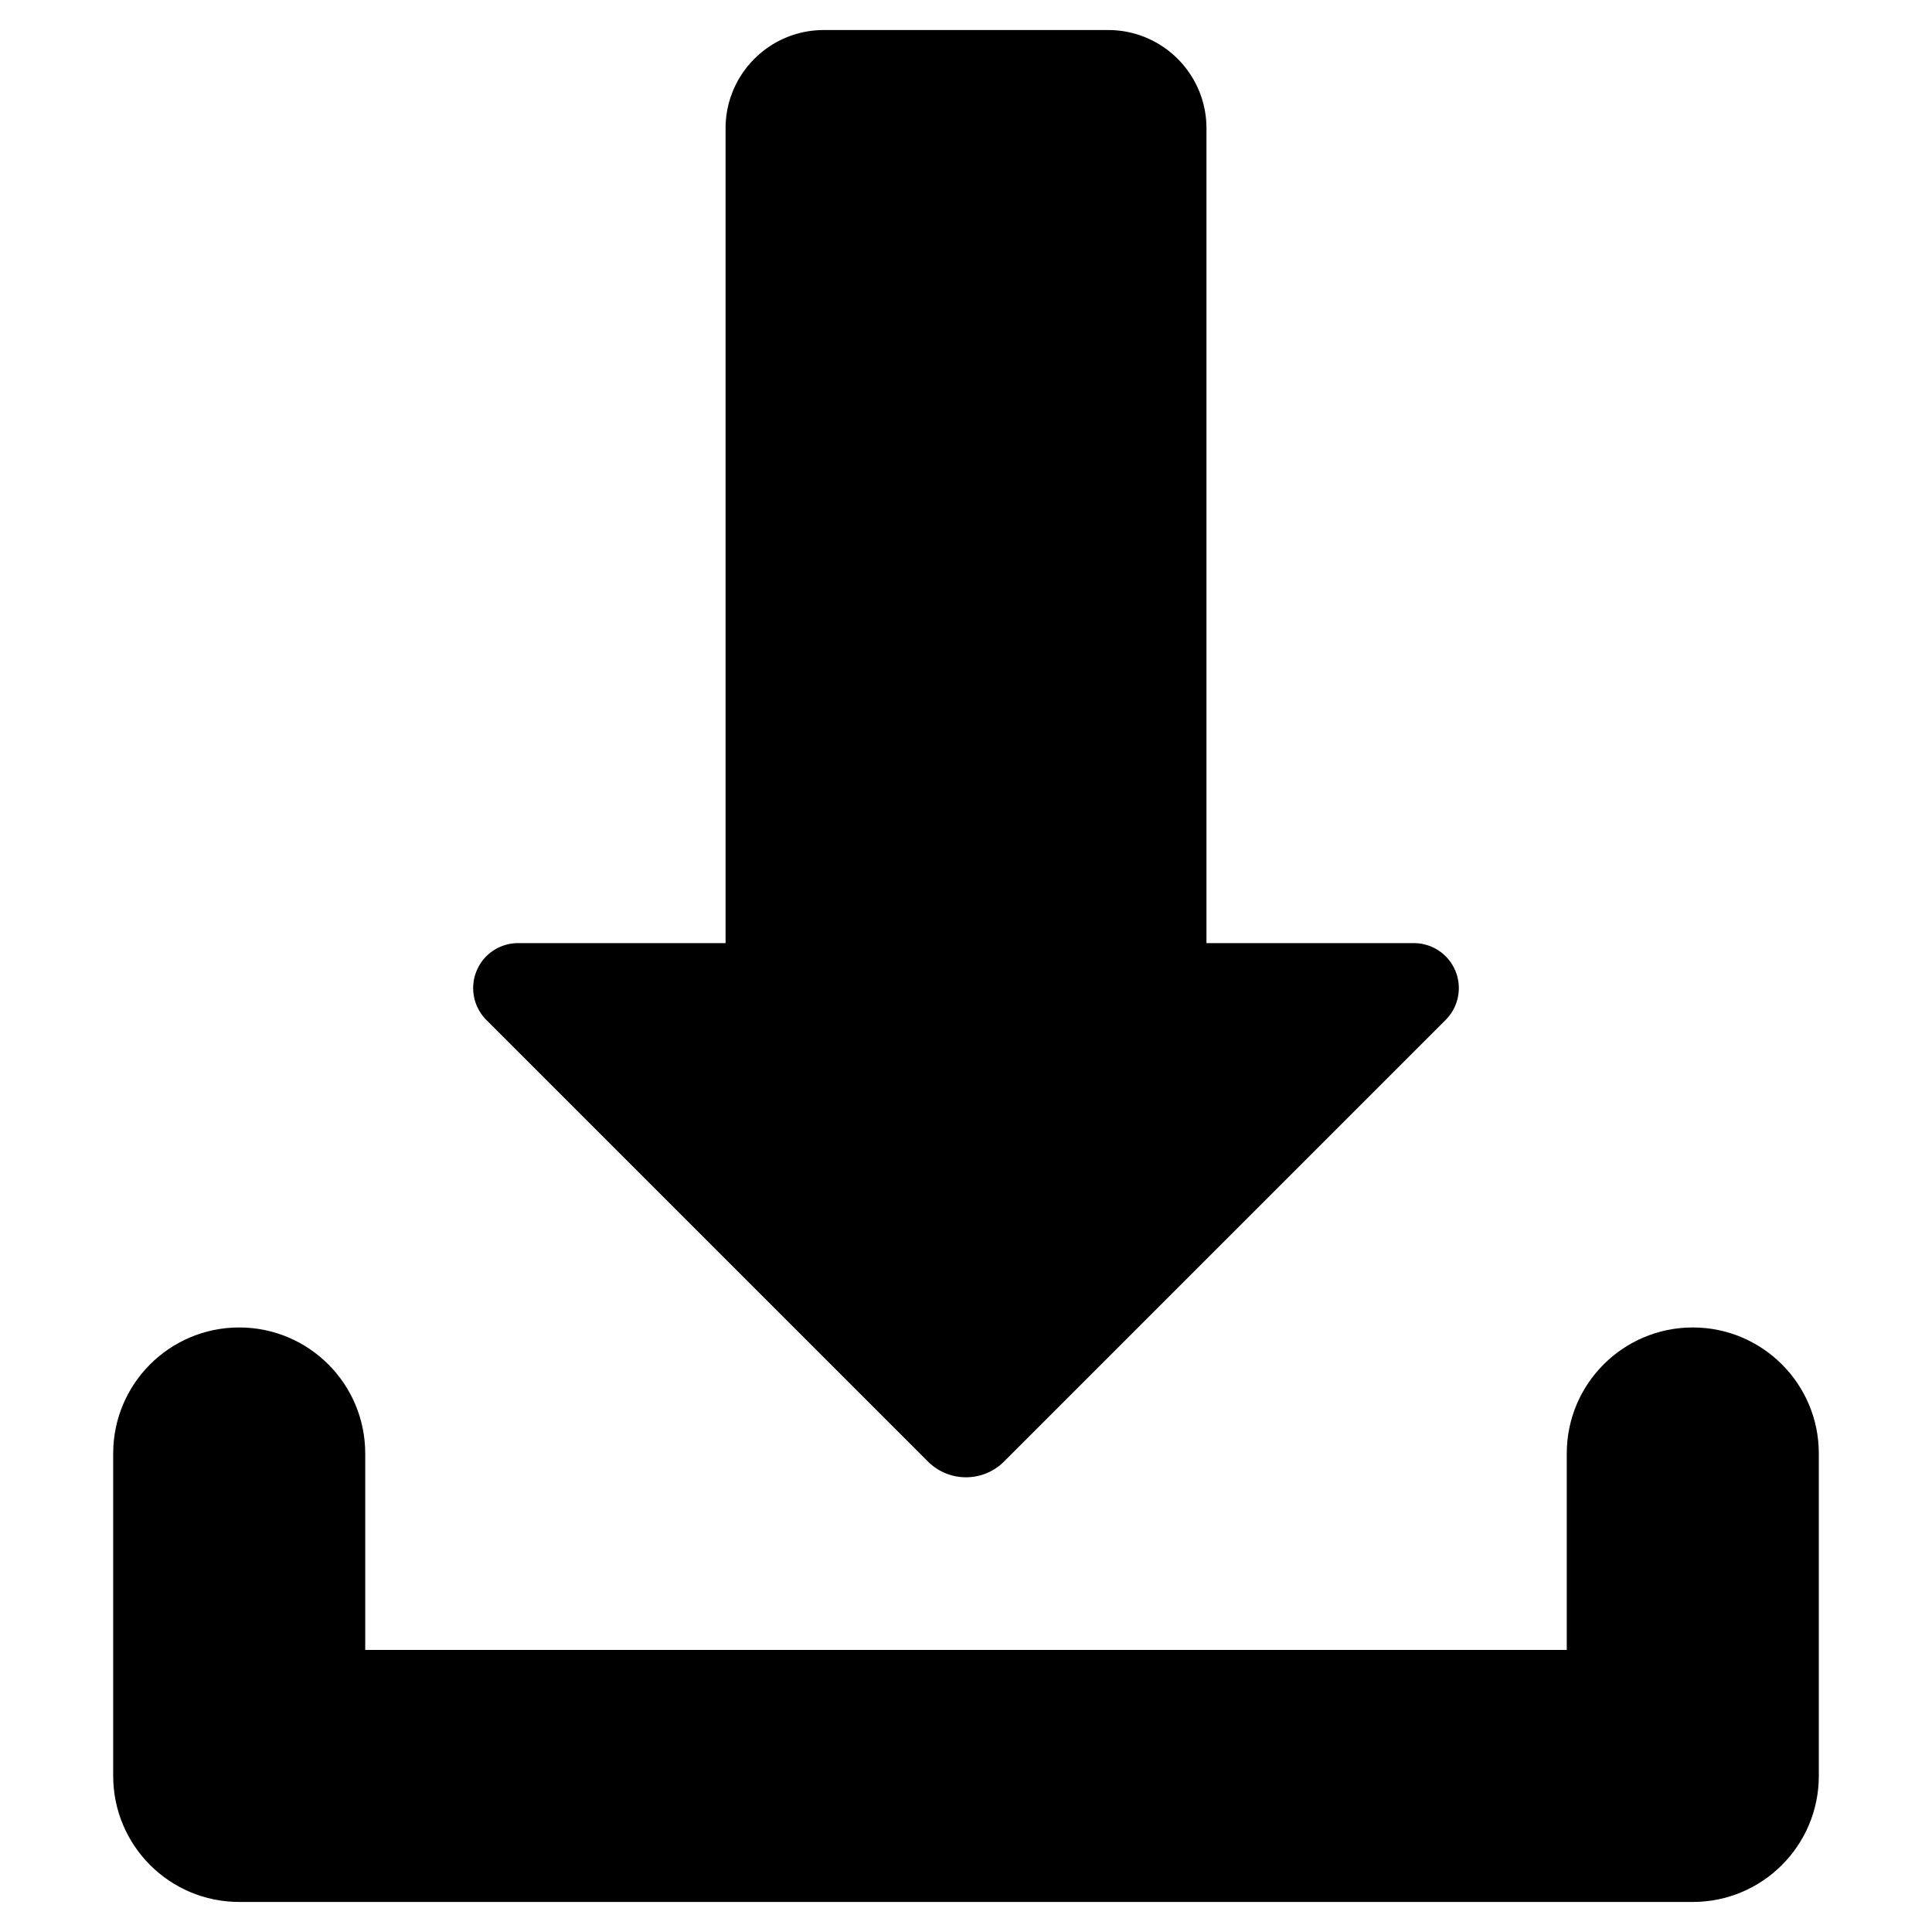 <svg xmlns="http://www.w3.org/2000/svg" version="1.1" xmlns:xlink="http://www.w3.org/1999/xlink" xmlns:svgjs="http://svgjs.com/svgjs" width="512" height="512" x="0" y="0" viewBox="0 0 512 512" style="enable-background:new 0 0 512 512" xml:space="preserve"><g><path d="M448.608 351.791c-18.444 0-33.4 14.952-33.4 33.396v52.055H96.788v-52.055c0-18.443-14.952-33.396-33.396-33.396s-33.396 14.952-33.396 33.396v85.451c0 18.443 14.952 33.4 33.396 33.4h385.217c18.443 0 33.396-14.957 33.396-33.4v-85.451c0-18.444-14.953-33.396-33.397-33.396z" fill="#000000" data-original="#000000"></path><path d="M245.918 387.325c5.563 5.559 14.6 5.559 20.157 0l117.039-117.038a11.93 11.93 0 0 0 2.579-13 11.907 11.907 0 0 0-11.012-7.351h-54.954V34.024c0-14.402-11.661-26.063-26.06-26.063h-75.323c-14.398 0-26.06 11.66-26.06 26.063v215.912h-54.973c-4.827 0-9.163 2.9-11.007 7.351a11.937 11.937 0 0 0 2.575 13l117.039 117.038z" fill="#000000" data-original="#000000"></path></g></svg>